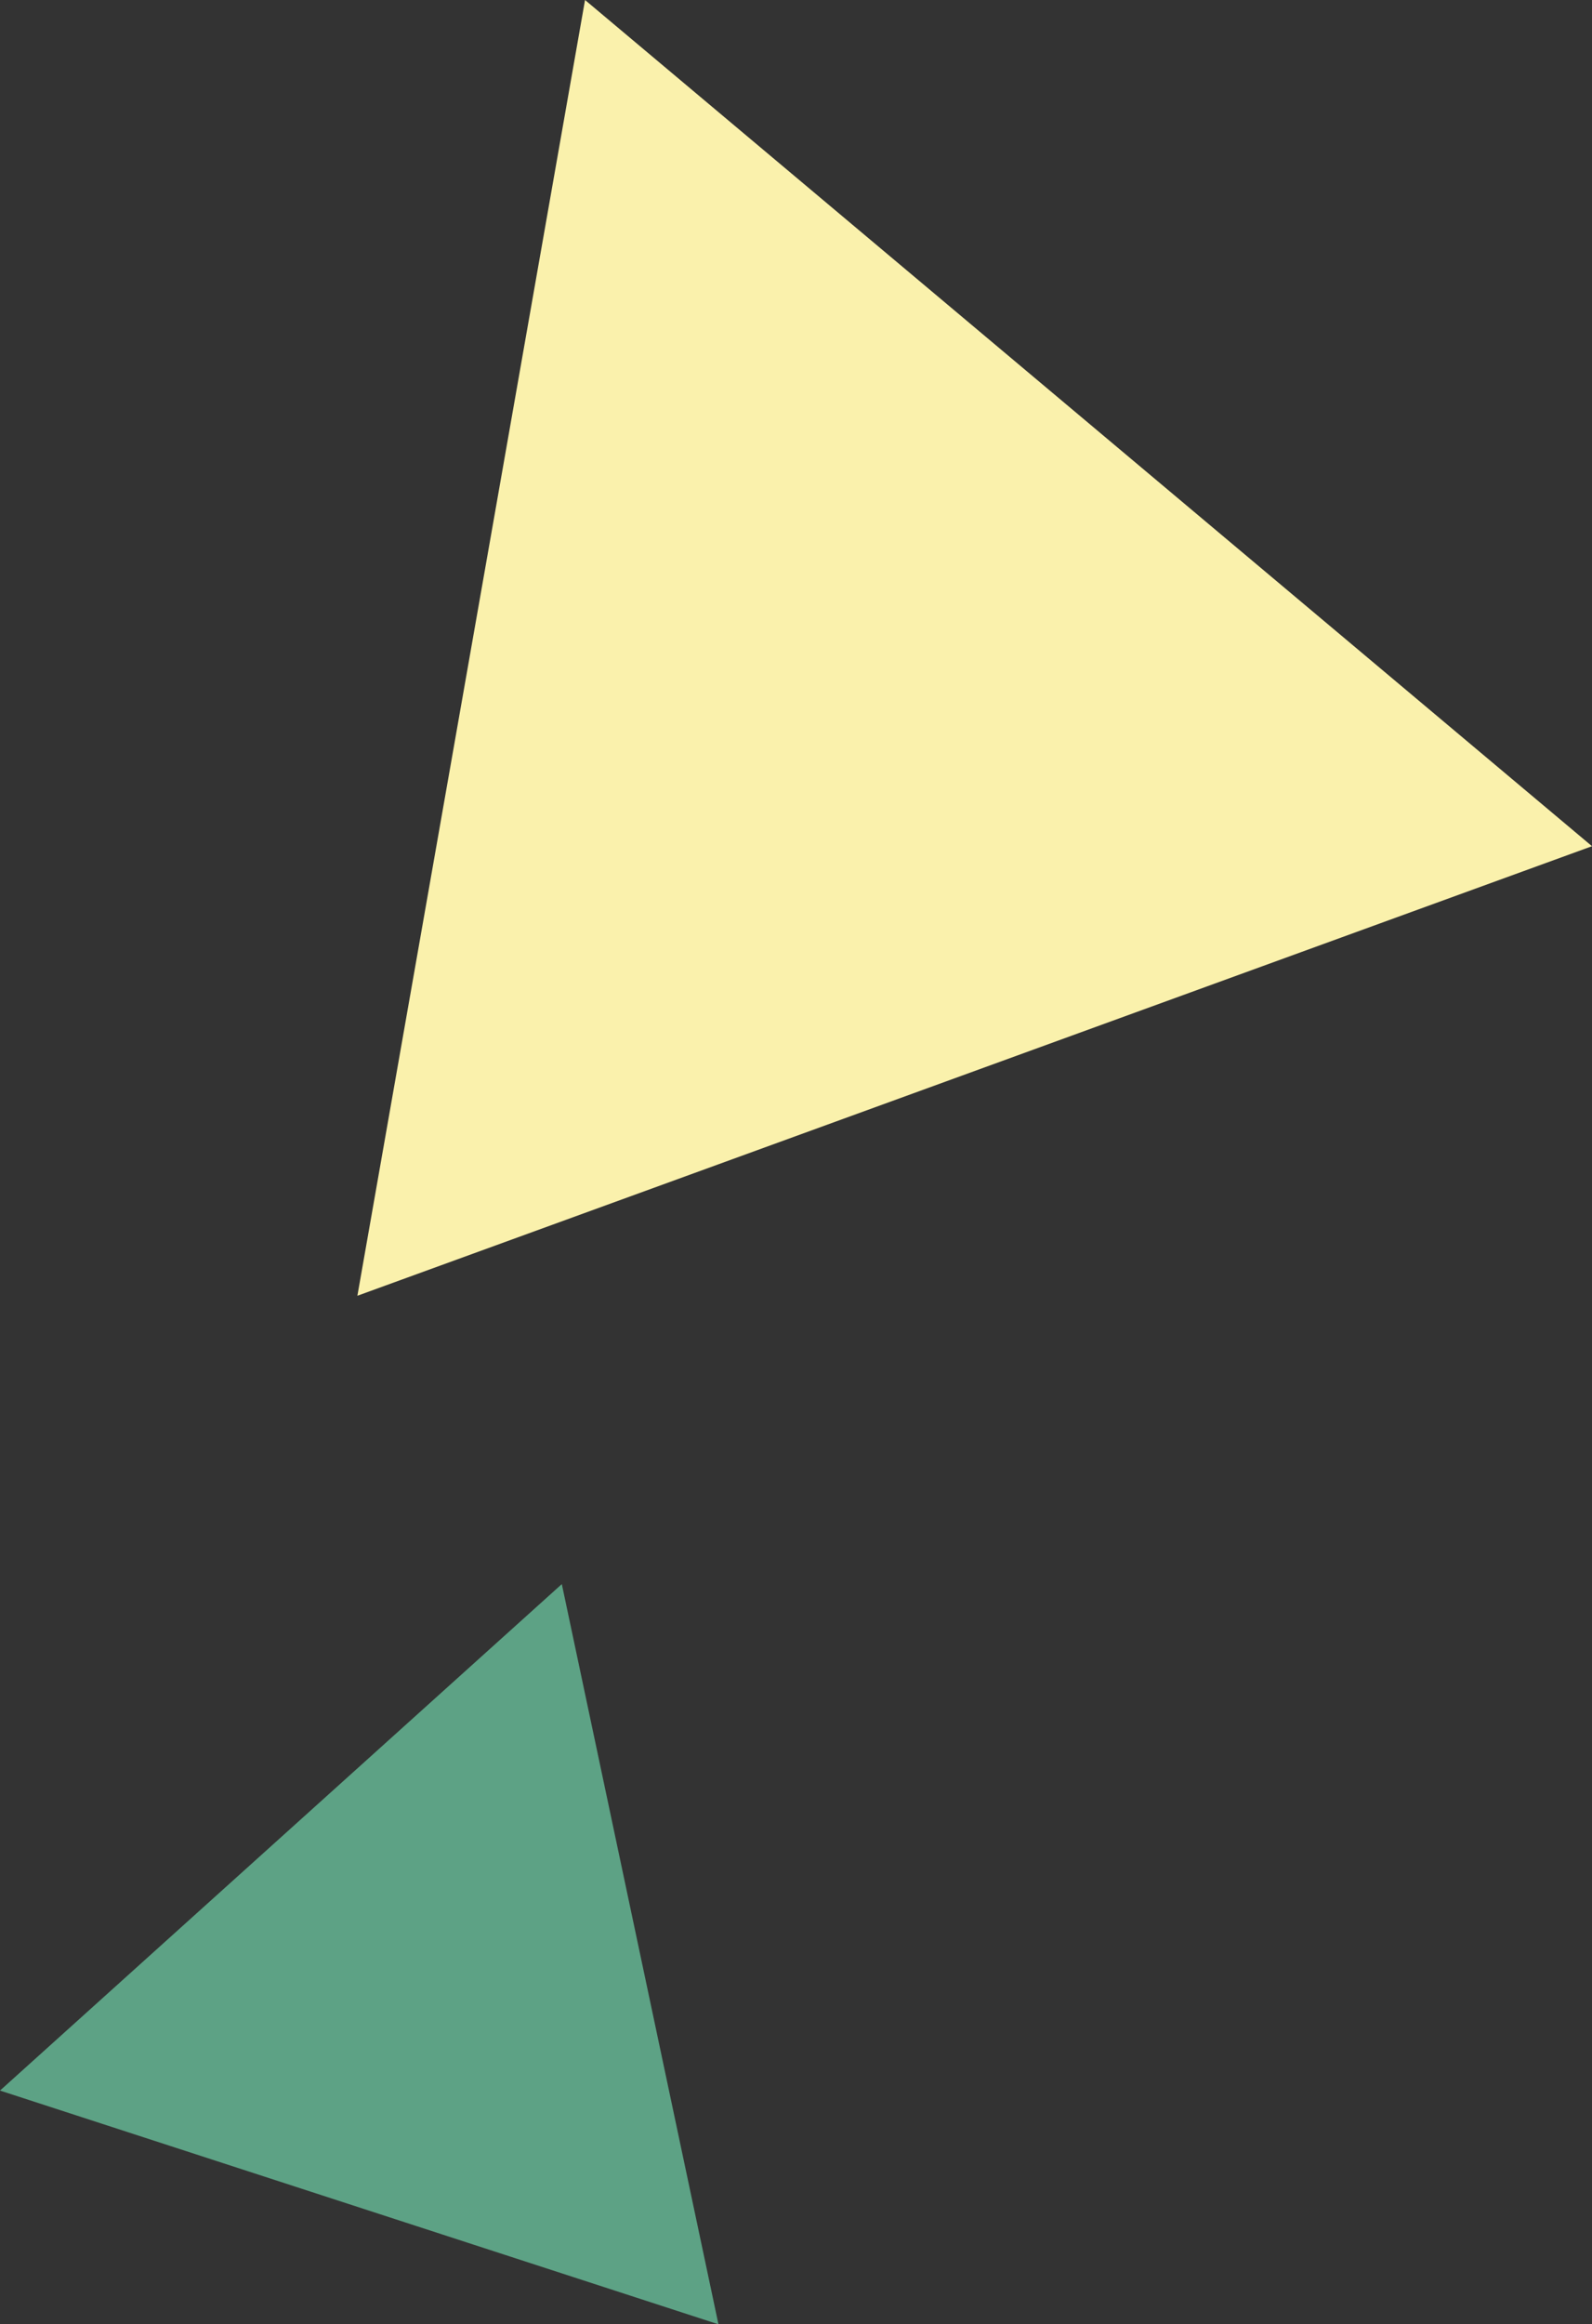<svg xmlns="http://www.w3.org/2000/svg" width="96.391" height="140.673" viewBox="0 0 96.391 140.673">
  <rect x="0" y="0" width="96.391" height="140.673" fill="#333333" stroke="none"/>
  <g id="triangle-mark_05" transform="translate(0 0)">
    <path id="パス_50045" data-name="パス 50045" d="M0,126.526l43.5,14.147-9.484-44.8Z" fill="#5da285"/>
    <path id="パス_50046" data-name="パス 50046" d="M35.422,0,21.639,78.422,96.391,51.214Z" fill="#faf1ac"/>
  </g>
</svg>
